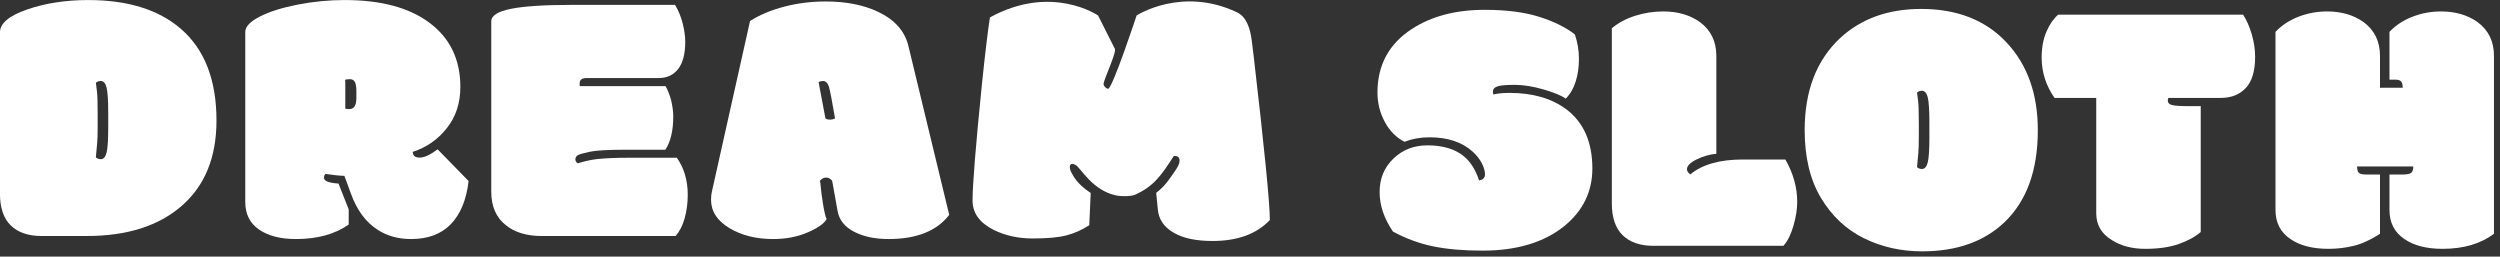 <svg id="company" width="100%" height="100%" viewBox="0 0 341 35" version="1.1" xmlns="http://www.w3.org/2000/svg" xmlns:xlink="http://www.w3.org/1999/xlink" xml:space="preserve" xmlns:serif="http://www.serif.com/" style="fill-rule:evenodd;clip-rule:evenodd;stroke-linejoin:round;stroke-miterlimit:2;">
    <rect x="0" y="0" width="341" height="35" fill="#333333" stroke="none"/>
    <g transform="matrix(1,0,0,1,-21.935,-538.888)">
        <g transform="matrix(0.531,0,0,0.523,-7.578,508.218)" id="logo-d">
            <path d="M83.379,87.929C83.379,84.816 83.241,82.676 82.965,81.509C82.689,80.342 82.184,79.758 81.448,79.758C80.989,79.758 80.575,79.914 80.207,80.225C80.268,80.785 80.36,81.532 80.483,82.466C80.606,83.4 80.667,85.392 80.667,88.443L80.667,91.477C80.667,93.594 80.621,95.135 80.529,96.1C80.437,97.065 80.36,97.89 80.299,98.574C80.268,98.948 80.238,99.322 80.207,99.695C80.575,100.006 80.989,100.162 81.448,100.162C82.184,100.162 82.689,99.578 82.965,98.411C83.241,97.244 83.379,95.104 83.379,91.991L83.379,87.929ZM66.233,120.192C62.831,120.192 60.204,119.274 58.35,117.438C56.496,115.601 55.568,112.831 55.568,109.127L55.568,67.105C55.568,64.739 57.905,62.739 62.579,61.105C67.252,59.471 72.469,58.654 78.231,58.654C88.374,58.654 96.296,61.144 101.996,66.124C108.125,71.478 111.189,79.462 111.189,90.077C111.189,99.633 108.224,107.041 102.295,112.302C96.365,117.562 88.221,120.192 77.863,120.192L66.233,120.192Z" style="fill:white;fill-rule:nonzero;"/>
        </g>
        <g transform="matrix(0.531,0,0,0.523,-4.971,508.218)" id="logo-r">
            <path d="M139.368,86.948C139.49,87.042 139.843,87.089 140.425,87.089C141.007,87.089 141.451,86.855 141.758,86.388C142.064,85.921 142.218,85.159 142.218,84.1L142.218,82.419C142.218,81.299 142.087,80.497 141.827,80.015C141.566,79.532 141.137,79.291 140.54,79.291C139.942,79.291 139.536,79.353 139.322,79.478C139.352,79.634 139.368,79.898 139.368,80.272L139.368,86.948ZM163.087,97.594L171.039,105.858C170.488,110.714 168.978,114.449 166.512,117.064C164.045,119.679 160.635,120.986 156.284,120.986C153.005,120.986 150.155,120.192 147.734,118.605C144.639,116.613 142.325,113.438 140.793,109.08L139.138,104.504C137.851,104.473 136.226,104.302 134.265,103.991C134.02,104.24 133.897,104.582 133.897,105.018C133.897,105.858 135.139,106.356 137.621,106.512L140.241,113.235L140.241,117.204C136.717,119.725 132.197,120.986 126.681,120.986C122.727,120.986 119.571,120.161 117.211,118.511C114.851,116.862 113.672,114.465 113.672,111.321L113.672,66.965C113.672,65.595 114.913,64.265 117.395,62.973C119.877,61.681 123.126,60.638 127.14,59.844C131.155,59.051 135.169,58.654 139.184,58.654C148.377,58.654 155.564,60.568 160.743,64.397C166.197,68.412 168.925,74.062 168.925,81.346C168.925,85.517 167.768,89.088 165.454,92.061C163.141,95.034 160.222,97.096 156.697,98.248C156.697,99.244 157.287,99.742 158.467,99.742C159.647,99.742 161.187,99.026 163.087,97.594Z" style="fill:white;fill-rule:nonzero;"/>
        </g>
        <g transform="matrix(0.531,0,0,0.523,-2.782,508.218)" id="logo-e">
            <path d="M193.426,59.915L219.949,59.915C220.838,61.409 221.497,63.035 221.926,64.794C222.355,66.552 222.569,68.132 222.569,69.533C222.569,72.677 221.964,75.042 220.753,76.63C219.543,78.217 217.85,79.011 215.674,79.011L197.149,79.011C196.015,79.011 195.448,79.462 195.448,80.365L195.448,80.739C195.448,80.925 195.479,81.05 195.54,81.112L217.513,81.112C218.064,82.077 218.539,83.291 218.938,84.754C219.305,86.342 219.489,87.758 219.489,89.003C219.489,92.707 218.815,95.602 217.467,97.687L207.492,97.687C202.834,97.687 199.677,97.866 198.022,98.224C196.368,98.582 195.341,98.886 194.943,99.135C194.544,99.415 194.345,99.773 194.345,100.209C194.345,100.644 194.559,100.987 194.989,101.236C196.582,100.707 198.252,100.333 199.999,100.115C202.297,99.897 204.795,99.788 207.492,99.788L220.409,99.788C222.278,102.465 223.213,105.687 223.213,109.453C223.213,111.57 222.952,113.593 222.431,115.523C221.91,117.453 221.129,119.009 220.087,120.192L185.657,120.192C181.857,120.192 178.808,119.259 176.509,117.391C173.997,115.399 172.74,112.473 172.74,108.613L172.74,64.21C172.74,62.716 174.426,61.627 177.797,60.942C181.168,60.257 186.377,59.915 193.426,59.915Z" style="fill:white;fill-rule:nonzero;"/>
        </g>
        <g transform="matrix(0.531,0,0,0.523,-0.484,508.218)" id="logo-a">
            <path d="M254.241,89.47C254.486,89.719 254.869,89.843 255.39,89.843C255.911,89.843 256.355,89.734 256.723,89.516C255.926,84.785 255.39,81.984 255.114,81.112C254.777,80.209 254.272,79.758 253.597,79.758C253.291,79.758 252.923,79.851 252.494,80.038L254.241,89.47ZM255.976,105.776C254.272,103.704 252.271,106.215 252.896,105.963C253.295,110.445 254.103,115.134 254.563,115.757C253.98,116.908 252.372,118.068 249.736,119.235C247.101,120.402 244.128,120.986 240.818,120.986C236.436,120.986 232.682,120.029 229.556,118.115C226.43,116.2 224.868,113.733 224.868,110.714C224.868,109.905 224.944,109.189 225.097,108.566L234.888,64.117C237.34,62.529 240.267,61.284 243.668,60.381C247.07,59.479 250.609,59.027 254.287,59.027C259.558,59.027 264.063,59.93 267.801,61.735C272.061,63.79 274.651,66.763 275.57,70.653L286.051,114.683C282.863,118.885 277.669,120.986 270.467,120.986C266.974,120.986 264.017,120.348 261.596,119.072C259.175,117.796 257.765,115.975 257.367,113.609L255.976,105.776Z" style="fill:white;fill-rule:nonzero;"/>
        </g>
        <g transform="matrix(0.379,0,0,0.116,209.773,537.591)" id="logo-m">
            <path d="M36.705,223.362C38.122,222.52 38.831,220.169 38.831,216.309C38.831,212.45 38.455,208.099 37.704,203.257C36.952,198.415 35.847,193.819 34.387,189.468C30.566,178.24 25.393,172.626 18.868,172.626C15.648,172.626 12.643,174.381 9.853,177.889C6.89,172.977 4.529,165.188 2.769,154.522C1.009,143.855 0.129,132.347 0.129,119.996C0.129,87.717 4.25,62.805 12.493,45.262C19.576,30.245 28.313,22.736 38.702,22.736C46.429,22.736 52.933,25.438 58.214,30.841C63.494,36.245 67.809,43.157 71.157,51.577C72.145,60.84 72.638,70.454 72.638,80.419C72.638,90.383 72.23,99.436 71.415,107.576C70.599,115.716 69.418,122.242 67.873,127.154C66.413,123.645 63.773,120.067 59.952,116.418C56.131,112.769 52.654,110.944 49.52,110.944C46.386,110.944 44.293,111.576 43.242,112.839C42.19,114.102 41.664,116.067 41.664,118.733C41.664,119.996 41.728,121.189 41.857,122.312C43.36,121.049 45.292,120.417 47.653,120.417C56.024,120.417 62.85,126.873 68.131,139.785C74.355,155.223 77.468,178.381 77.468,209.257C77.468,236.484 74.098,259.08 67.358,277.044C60.06,296.272 50.25,305.886 37.929,305.886C31.146,305.886 25.265,304.237 20.285,300.938C15.305,297.64 10.454,291.851 5.731,283.571C2.511,268.273 0.902,252.729 0.902,236.94C0.902,221.151 2.554,208.064 5.86,197.678C9.166,187.293 13.233,182.1 18.063,182.1C22.893,182.1 26.842,185.328 29.912,191.784C32.981,198.24 35.246,208.766 36.705,223.362Z" style="fill:white;fill-rule:nonzero;"/>
        </g>
        <g transform="matrix(0.379,0,0,0.116,210.734,537.591)" id="logo-s">
            <path d="M96.882,300.202C92.117,300.202 88.435,296.061 85.838,287.781C83.241,279.5 81.942,267.01 81.942,250.308L81.942,44.42C84.217,38.104 86.997,33.227 90.281,29.789C93.565,26.35 96.968,24.631 100.488,24.631C105.683,24.631 110.083,28.841 113.689,37.262C117.596,46.806 119.549,59.998 119.549,76.84L119.549,191.994C117.145,192.696 114.784,194.906 112.466,198.626C110.147,202.345 108.988,206.169 108.988,210.099C108.988,212.485 109.396,214.52 110.212,216.204C114.462,204.555 120.773,198.731 129.144,198.731L144.406,198.731C147.239,215.011 148.656,231.642 148.656,248.624C148.656,257.045 148.205,266.378 147.304,276.623C146.402,286.869 145.2,294.728 143.697,300.202L96.882,300.202Z" style="fill:white;fill-rule:nonzero;"/>
        </g>
        <g transform="matrix(0.379,0,0,0.116,211.691,537.591)" id="logo-l">
            <path d="M193.699,154.732C193.699,140.698 193.506,131.049 193.12,125.786C192.733,120.523 192.025,117.891 190.995,117.891C190.351,117.891 189.771,118.593 189.256,119.996C189.342,122.523 189.471,125.891 189.642,130.101C189.814,134.312 189.9,143.294 189.9,157.048L189.9,170.732C189.9,180.275 189.836,187.223 189.707,191.573C189.578,195.924 189.471,199.643 189.385,202.731C189.342,204.415 189.299,206.099 189.256,207.783C189.771,209.187 190.351,209.888 190.995,209.888C192.025,209.888 192.733,207.257 193.12,201.994C193.506,196.731 193.699,187.082 193.699,173.047L193.699,154.732ZM191.123,306.728C183.482,306.728 176.473,301.57 170.098,291.255C163.723,280.939 158.582,265.15 154.676,243.887C150.769,222.625 148.816,196.064 148.816,164.206C148.816,118.032 153.066,81.962 161.566,55.998C169.122,33.122 178.845,21.684 190.737,21.684C203.659,21.684 213.887,34.771 221.422,60.946C228.956,87.12 232.723,121.54 232.723,164.206C232.723,211.643 228.688,247.852 220.617,272.834C213.276,295.43 203.444,306.728 191.123,306.728Z" style="fill:white;fill-rule:nonzero;"/>
        </g>
        <g transform="matrix(0.379,0,0,0.116,212.507,537.591)" id="logo-o">
            <path d="M289.201,135.996L289.201,283.992C287.226,289.605 284.585,294.307 281.28,298.096C277.974,301.886 273.96,303.78 269.238,303.78C264.516,303.78 260.502,300.342 257.196,293.465C253.461,286.027 251.593,275.501 251.593,261.887L251.593,126.312L236.589,126.312C233.498,111.856 231.953,96.067 231.953,78.945C231.953,67.296 232.522,57.156 233.659,48.525C234.797,39.894 236.203,33.192 237.877,28.42L304.462,28.42C305.707,34.736 306.738,42.385 307.553,51.367C308.369,60.349 308.777,69.261 308.777,78.103C308.777,94.664 307.661,106.839 305.428,114.628C303.196,122.417 300.191,126.312 296.413,126.312L277.545,126.312C277.416,127.294 277.352,128.347 277.352,129.47C277.352,131.996 277.802,133.68 278.704,134.522C279.648,135.505 281.666,135.996 284.757,135.996L289.201,135.996Z" style="fill:white;fill-rule:nonzero;"/>
        </g>
        <g transform="matrix(0.379,0,0,0.116,213.835,537.591)" id="logo-t">
            <path d="M391.234,76.84L391.234,286.097C386.426,297.886 380.265,303.78 372.752,303.78C366.957,303.78 362.363,299.921 358.972,292.202C355.409,284.342 353.627,272.974 353.627,258.098L353.627,216.415L358.199,216.415C359.959,216.415 361.065,215.678 361.515,214.204C361.966,212.731 362.192,210.31 362.192,206.941L341.971,206.941C341.971,210.31 342.165,212.731 342.551,214.204C342.937,215.678 343.86,216.415 345.32,216.415L350.214,216.415L350.214,286.097C346.908,293.114 343.774,297.816 340.812,300.202C337.85,302.587 334.823,303.78 331.732,303.78C325.937,303.78 321.343,299.921 317.952,292.202C314.389,284.342 312.607,272.974 312.607,258.098L312.607,48.63C314.839,40.911 317.598,34.981 320.882,30.841C324.166,26.701 327.59,24.631 331.153,24.631C336.348,24.631 340.748,28.841 344.354,37.262C348.261,46.806 350.214,59.998 350.214,76.84L350.214,114.312L358.392,114.312C358.392,110.663 358.188,108.172 357.781,106.839C357.373,105.506 356.718,104.839 355.816,104.839L353.627,104.839L353.627,48.63C355.859,40.911 358.618,34.981 361.902,30.841C365.186,26.701 368.61,24.631 372.173,24.631C377.367,24.631 381.768,28.841 385.374,37.262C389.281,46.806 391.234,59.998 391.234,76.84Z" style="fill:white;fill-rule:nonzero;"/>
        </g>
        <g transform="matrix(1,0,0,1,-398.375,503.47)" id="logo-h">
            <path d="M580.397,56.722C578.685,59.393 577.651,60.845 575.121,61.985C574.659,62.193 573.399,62.249 572.564,62.078C569.351,61.421 567.735,58.365 567.078,57.958C566.158,57.388 566.032,58.252 566.479,59.008C566.693,59.368 567.14,60.458 569.081,61.738L568.885,66.138C567.909,66.773 566.879,67.233 565.797,67.518C564.715,67.803 563.177,67.945 561.183,67.945C559.189,67.945 557.411,67.554 555.848,66.773C553.928,65.813 552.967,64.478 552.967,62.769C552.967,60.637 553.391,55.372 554.237,46.973C554.693,42.595 555.059,39.535 555.336,37.794C563.744,33.171 570.085,37.527 570.085,37.527L572.361,42.046C572.706,42.448 570.786,46.409 570.837,46.898C570.869,47.197 571.2,47.516 571.452,47.527C572.038,47.552 575.345,37.527 575.345,37.527C575.345,37.527 581.494,33.522 589.037,37.098C590.304,37.698 590.864,39.258 591.075,41.163C591.124,41.521 591.197,42.115 591.295,42.945C592.776,55.673 593.517,63.168 593.517,65.43C591.71,67.335 589.106,68.287 585.704,68.287C583.474,68.287 581.725,67.921 580.455,67.188C579.088,66.423 578.348,65.341 578.234,63.941L578.014,61.722C579.292,60.729 579.762,59.929 580.787,58.431C581.064,58.008 581.202,57.642 581.202,57.333C581.202,56.91 580.991,56.698 580.568,56.698L580.494,56.698C580.478,56.714 580.445,56.722 580.397,56.722Z" style="fill:white;fill-rule:nonzero;"/>
        </g>
    </g>
</svg>
